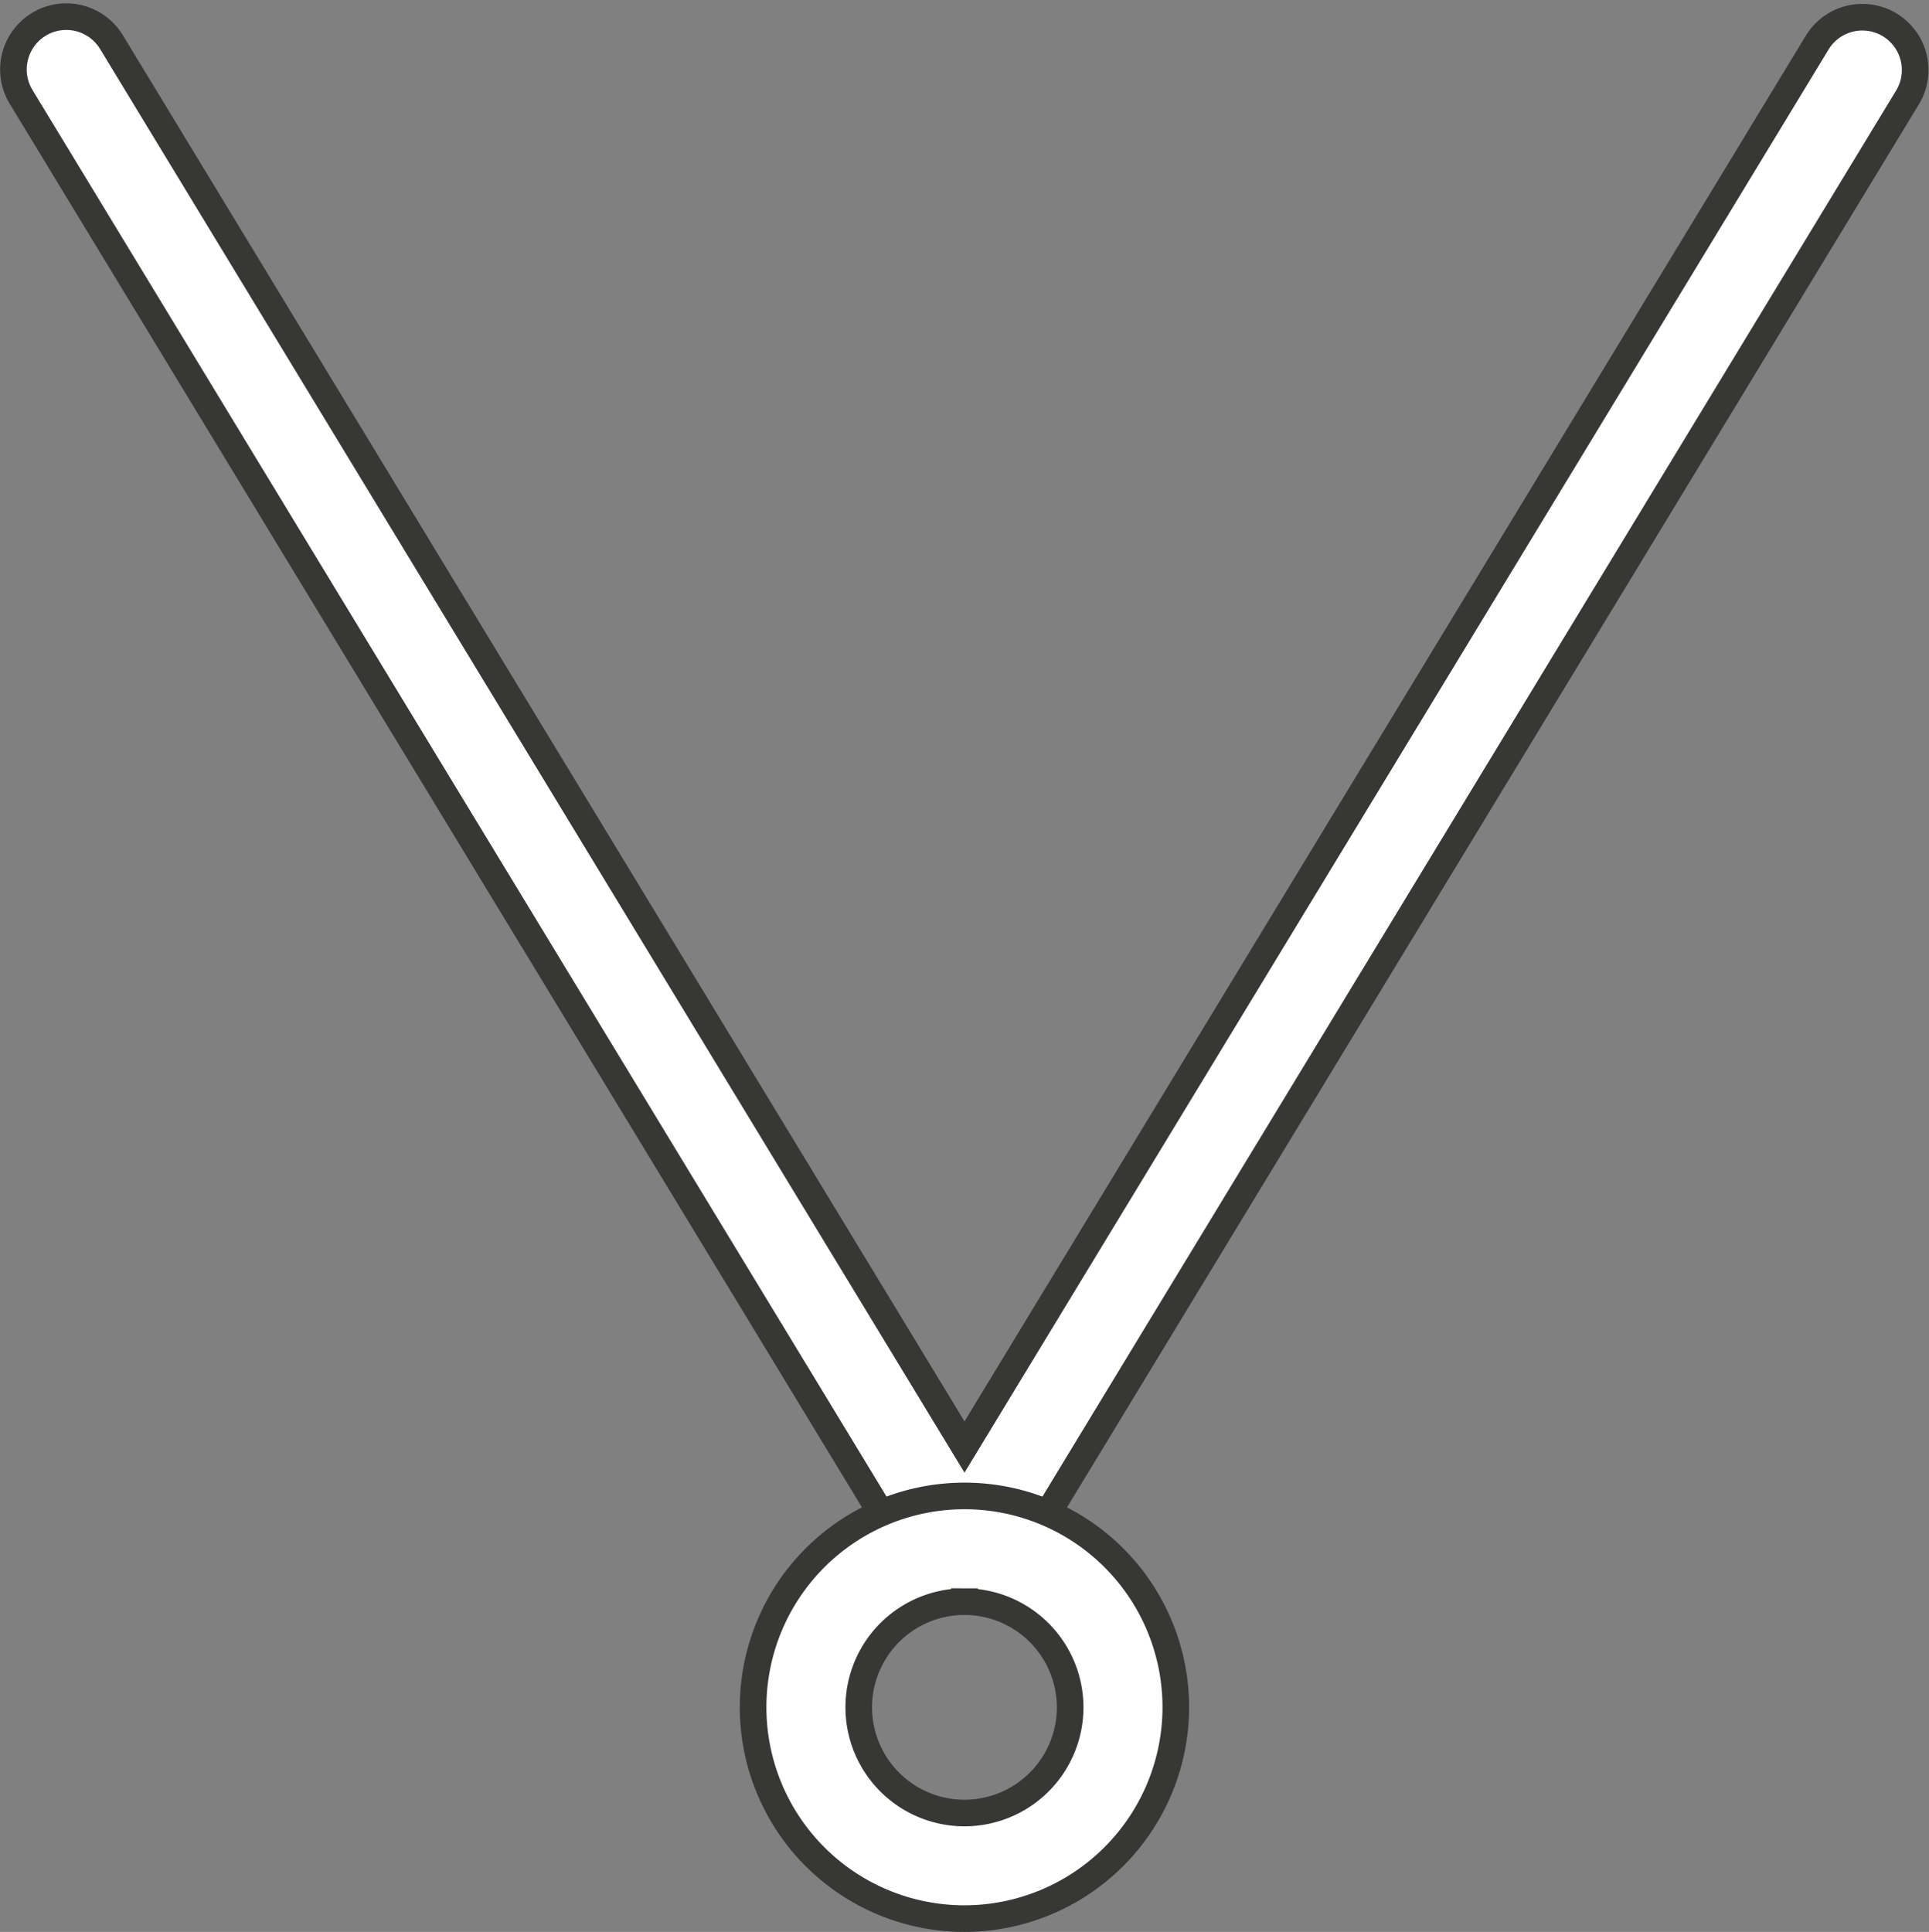 <svg xmlns="http://www.w3.org/2000/svg" width="43.49" height="43.558" viewBox="0 0 43.49 43.558">
  <rect x="0" y="0" width="43.49" height="43.558" fill="#808080" stroke="none"/>
  <g id="necklace_1_" data-name="necklace (1)" transform="translate(-27.046 0.371)">
    <path id="Path_36909" data-name="Path 36909" d="M48.791,35.74a1.19,1.19,0,0,1-1.018-.573L27.522,1.814A1.191,1.191,0,1,1,29.558.577L48.791,32.254,68.023.577a1.191,1.191,0,0,1,2.036,1.236L49.808,35.168A1.189,1.189,0,0,1,48.791,35.74Zm0,0" transform="translate(0 0)" fill="#fff" stroke="#373736" stroke-width="0.6"/>
    <path id="Path_36912" data-name="Path 36912" d="M127.687,200.678a4.765,4.765,0,1,1,4.764-4.764A4.77,4.77,0,0,1,127.687,200.678Zm0-7.147a2.383,2.383,0,1,0,2.382,2.383A2.386,2.386,0,0,0,127.687,193.531Zm0,0" transform="translate(-78.896 -157.791)" fill="#fff" stroke="#373736" stroke-width="0.6"/>
  </g>
</svg>
